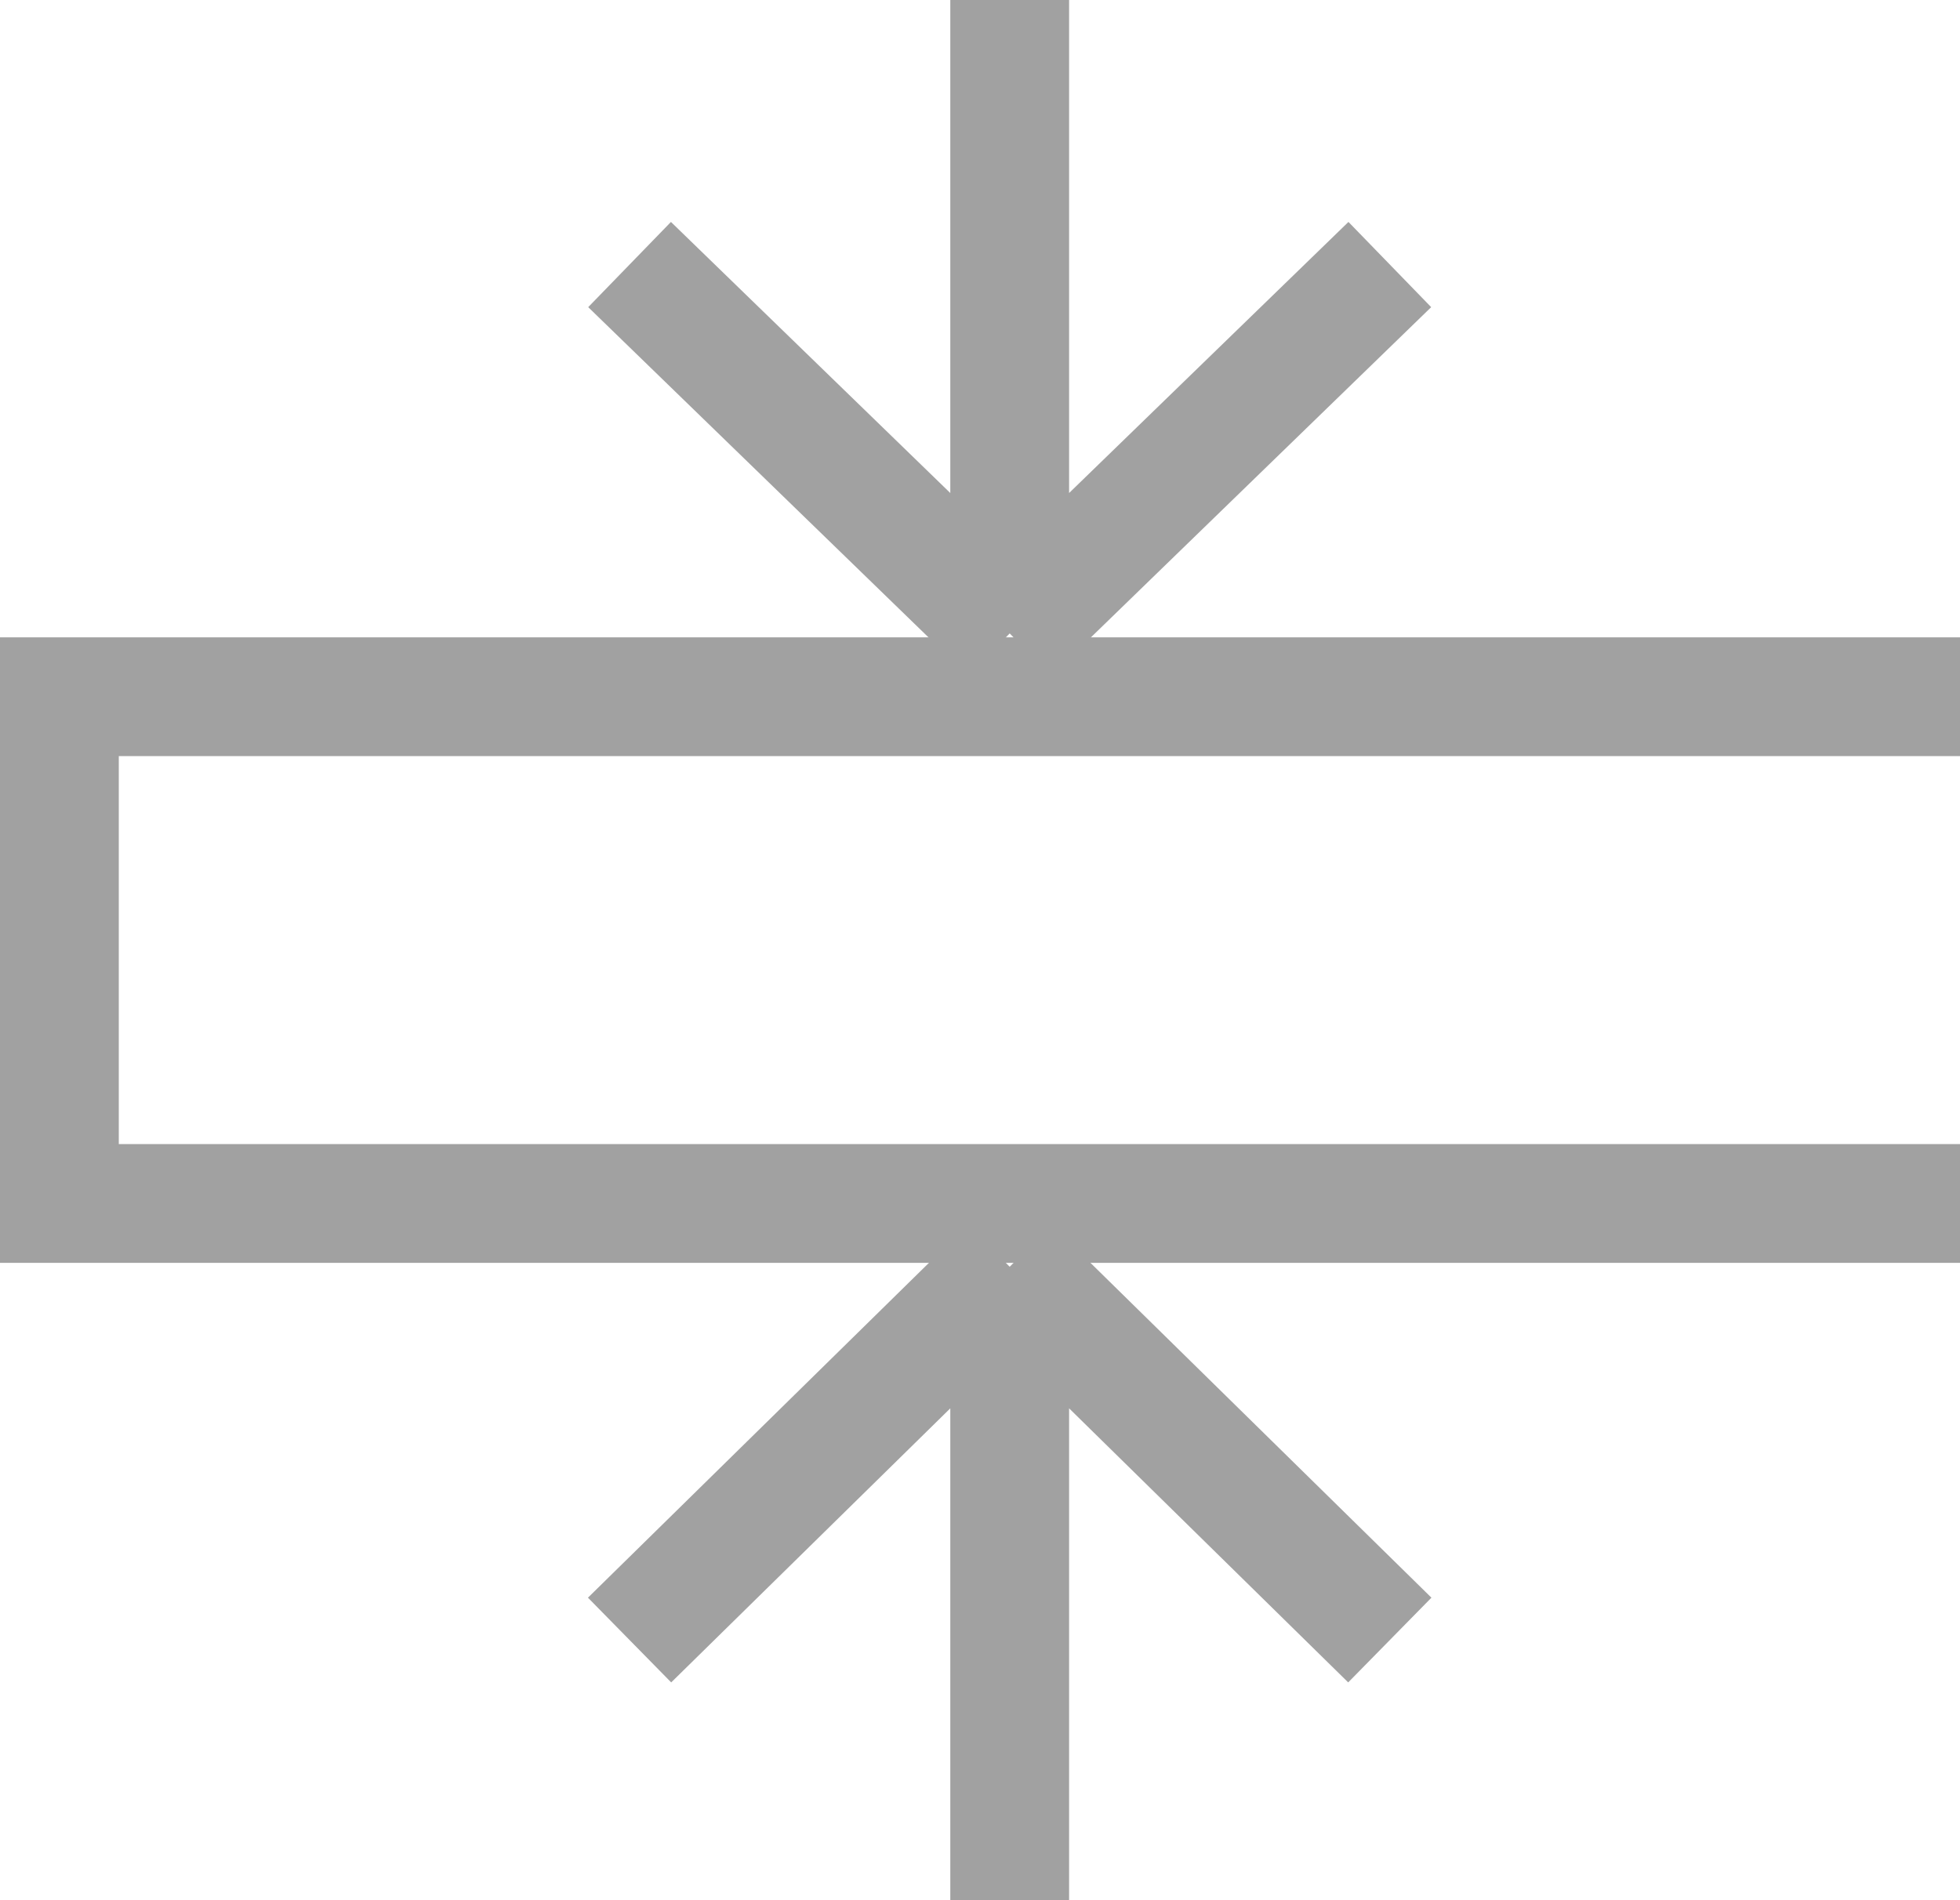 <?xml version="1.0" encoding="UTF-8"?> <svg xmlns="http://www.w3.org/2000/svg" width="33" height="32" viewBox="0 0 33 32" fill="none"><path d="M23.4 4.455L17 10.667M17 10.667L10.6 4.455M17 10.667V0" stroke="#A1A1A1" stroke-width="2"></path><path d="M10.6 27.619L17 21.333M17 21.333L23.4 27.619M17 21.333V32" stroke="#A1A1A1" stroke-width="2"></path><path d="M33 20.267H1V11.733H33" stroke="#A1A1A1" stroke-width="2"></path></svg> 